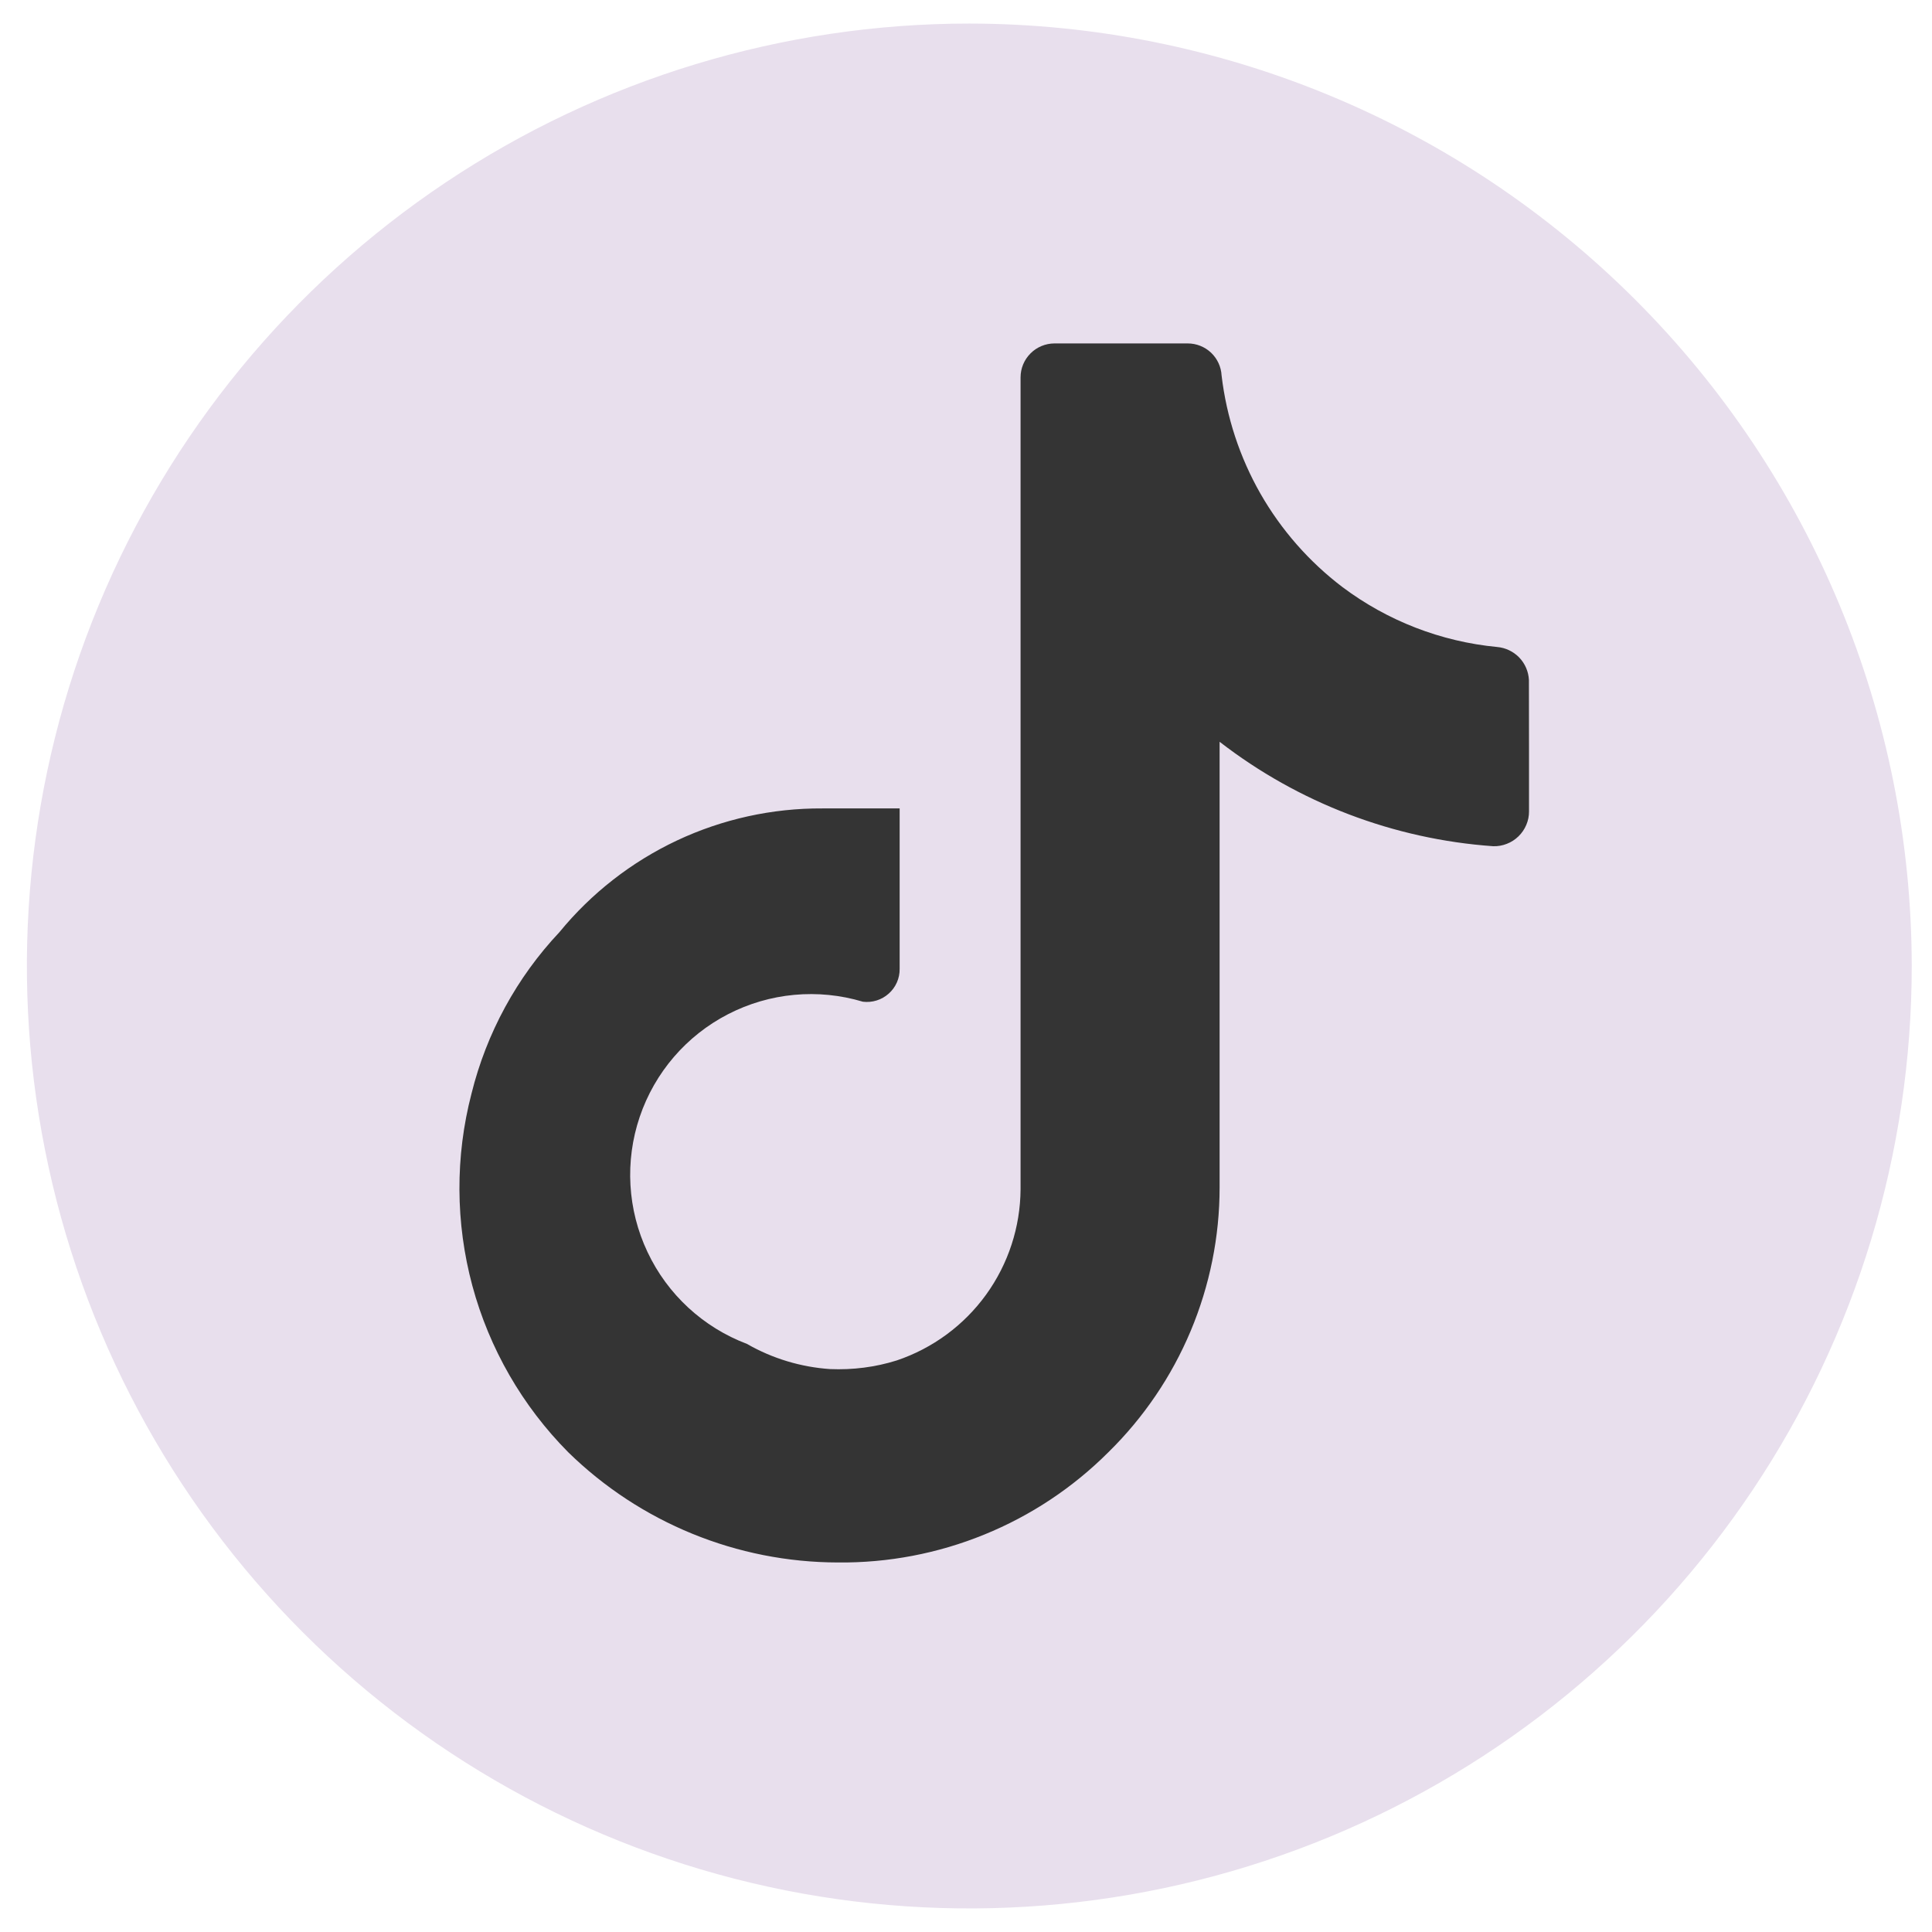 <?xml version="1.0" encoding="UTF-8"?> <svg xmlns="http://www.w3.org/2000/svg" width="41" height="41" viewBox="0 0 41 41" fill="none"><circle cx="21.07" cy="21" r="14.5" fill="#343434"></circle><path d="M20.57 0.5C16.615 0.5 12.748 1.673 9.459 3.871C6.17 6.068 3.607 9.192 2.093 12.846C0.579 16.501 0.183 20.522 0.955 24.402C1.726 28.281 3.631 31.845 6.428 34.642C9.225 37.439 12.789 39.344 16.669 40.116C20.548 40.887 24.57 40.491 28.224 38.978C31.879 37.464 35.002 34.9 37.2 31.611C39.398 28.322 40.57 24.456 40.57 20.5C40.565 15.197 38.456 10.113 34.707 6.364C30.957 2.614 25.873 0.505 20.57 0.5ZM32.448 15.926V17.218C32.449 17.317 32.429 17.415 32.39 17.506C32.352 17.597 32.295 17.68 32.225 17.748C32.154 17.817 32.07 17.872 31.978 17.907C31.886 17.944 31.787 17.961 31.688 17.958C29.577 17.809 27.556 17.038 25.882 15.742V25.198C25.882 26.244 25.673 27.28 25.268 28.245C24.863 29.21 24.269 30.085 23.522 30.818C22.77 31.57 21.874 32.165 20.888 32.566C19.903 32.968 18.847 33.169 17.782 33.158C15.642 33.155 13.588 32.315 12.058 30.818C11.085 29.837 10.384 28.619 10.024 27.285C9.665 25.951 9.658 24.545 10.006 23.208C10.324 21.924 10.966 20.744 11.872 19.782C12.548 18.956 13.4 18.292 14.365 17.837C15.331 17.383 16.385 17.15 17.452 17.156H19.092V20.562C19.093 20.661 19.073 20.759 19.033 20.849C18.993 20.94 18.934 21.02 18.86 21.086C18.786 21.152 18.699 21.202 18.605 21.231C18.51 21.261 18.411 21.27 18.312 21.258C17.36 20.972 16.334 21.067 15.45 21.523C14.567 21.978 13.895 22.759 13.576 23.701C13.257 24.643 13.316 25.672 13.741 26.57C14.165 27.47 14.922 28.168 15.852 28.52C16.392 28.83 16.996 29.012 17.616 29.054C18.096 29.074 18.576 29.014 19.032 28.87C19.794 28.613 20.456 28.125 20.927 27.474C21.397 26.823 21.653 26.041 21.658 25.238V8.008C21.658 7.817 21.734 7.635 21.869 7.5C22.003 7.365 22.186 7.289 22.376 7.288H25.206C25.39 7.288 25.567 7.359 25.701 7.485C25.834 7.612 25.914 7.784 25.924 7.968C26.028 8.85 26.308 9.703 26.748 10.475C27.189 11.246 27.781 11.921 28.488 12.458C29.445 13.176 30.58 13.616 31.77 13.73C31.949 13.745 32.115 13.825 32.24 13.953C32.364 14.082 32.437 14.251 32.446 14.43L32.448 15.926Z" fill="#E8DFED"></path></svg> 